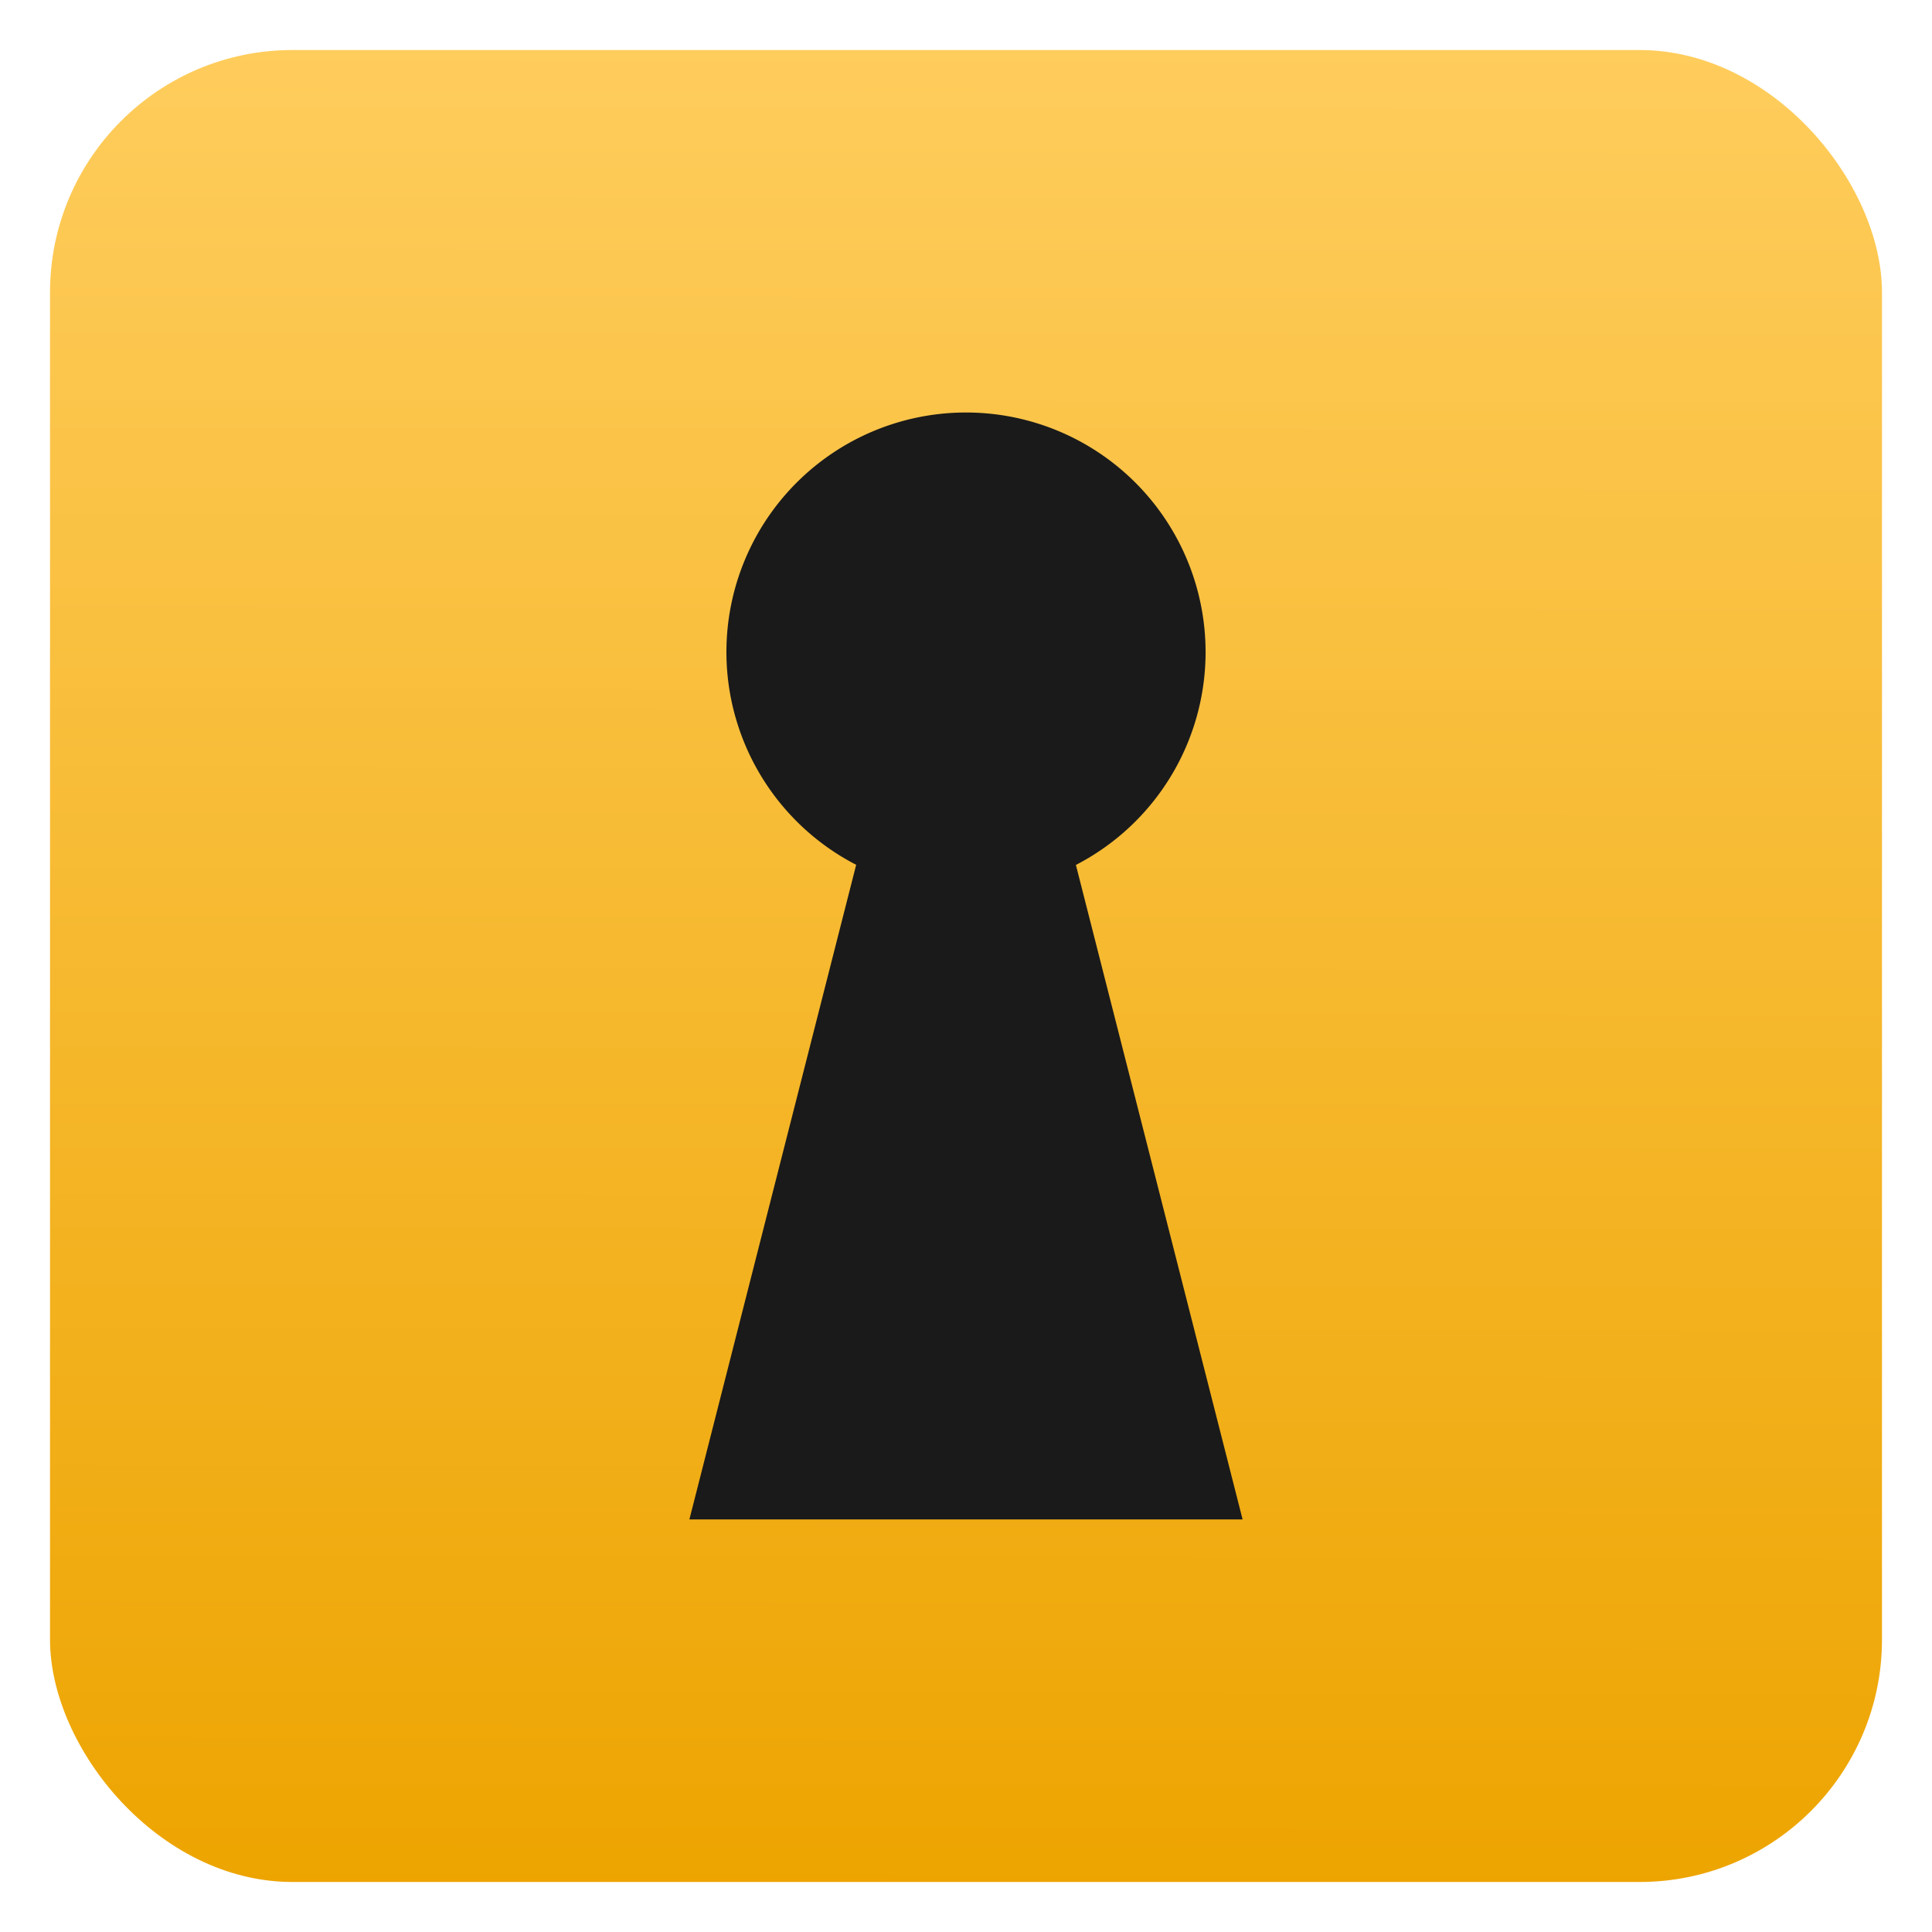 <?xml version="1.0" encoding="UTF-8" standalone="no"?>
<!-- Created with Inkscape (http://www.inkscape.org/) -->

<svg
   xmlns:dc="http://purl.org/dc/elements/1.1/"
   xmlns:cc="http://creativecommons.org/ns#"
   xmlns:rdf="http://www.w3.org/1999/02/22-rdf-syntax-ns#"
   xmlns:svg="http://www.w3.org/2000/svg"
   xmlns="http://www.w3.org/2000/svg"
   xmlns:xlink="http://www.w3.org/1999/xlink"
   xmlns:sodipodi="http://sodipodi.sourceforge.net/DTD/sodipodi-0.dtd"
   xmlns:inkscape="http://www.inkscape.org/namespaces/inkscape"
   width="100"
   height="100"
   viewBox="0 0 26.458 26.458"
   version="1.1"
   id="svg8"
   inkscape:version="0.92.4 5da689c313, 2019-01-14"
   sodipodi:docname="permissions.svg">
  <defs
     id="defs2">
    <linearGradient
       inkscape:collect="always"
       id="linearGradient5078">
      <stop
         style="stop-color:#eda400;stop-opacity:1"
         offset="0"
         id="stop5074" />
      <stop
         style="stop-color:#ffcd5d;stop-opacity:1"
         offset="1"
         id="stop5076" />
    </linearGradient>
    <linearGradient
       inkscape:collect="always"
       xlink:href="#linearGradient5078"
       id="linearGradient5080"
       x1="13.314"
       y1="296.533"
       x2="13.345"
       y2="271.075"
       gradientUnits="userSpaceOnUse"
       gradientTransform="translate(-5.5744177e-8,1.7113159e-5)" />
  </defs>
  <sodipodi:namedview
     id="base"
     pagecolor="#ffffff"
     bordercolor="#666666"
     borderopacity="1.0"
     inkscape:pageopacity="0.0"
     inkscape:pageshadow="2"
     inkscape:zoom="3.959798"
     inkscape:cx="3.1465241"
     inkscape:cy="35.548276"
     inkscape:document-units="px"
     inkscape:current-layer="layer1"
     showgrid="false"
     units="px"
     inkscape:showpageshadow="false"
     inkscape:window-width="1918"
     inkscape:window-height="1006"
     inkscape:window-x="0"
     inkscape:window-y="0"
     inkscape:window-maximized="1"
     inkscape:snap-center="true" />
  <g
     inkscape:label="Calque 1"
     inkscape:groupmode="layer"
     id="layer1"
     transform="translate(0,-270.542)">
    <rect
       style="opacity:1;fill:url(#linearGradient5080);fill-opacity:1;stroke:none;stroke-width:0.794;stroke-linecap:round;stroke-linejoin:round;stroke-miterlimit:4;stroke-dasharray:none;stroke-dashoffset:0;stroke-opacity:1;paint-order:normal"
       id="rect5046"
       width="25.088"
       height="25.088"
       x="0.685"
       y="271.227"
       ry="3.32" />
    <path
       style="opacity:1;fill:#1a1a1a;fill-opacity:1;stroke:none;stroke-width:2.646;stroke-linecap:square;stroke-linejoin:miter;stroke-miterlimit:4;stroke-dasharray:none;stroke-dashoffset:0;stroke-opacity:1;paint-order:normal"
       d="m 13.229,276.191 a 3.281,3.281 0 0 0 -3.281,3.281 3.281,3.281 0 0 0 1.777,2.913 l -2.284,8.965 h 7.576 l -2.283,-8.963 a 3.281,3.281 0 0 0 1.776,-2.915 3.281,3.281 0 0 0 -3.281,-3.281 z"
       id="path820"
       inkscape:connector-curvature="0" />
  </g>
</svg>
